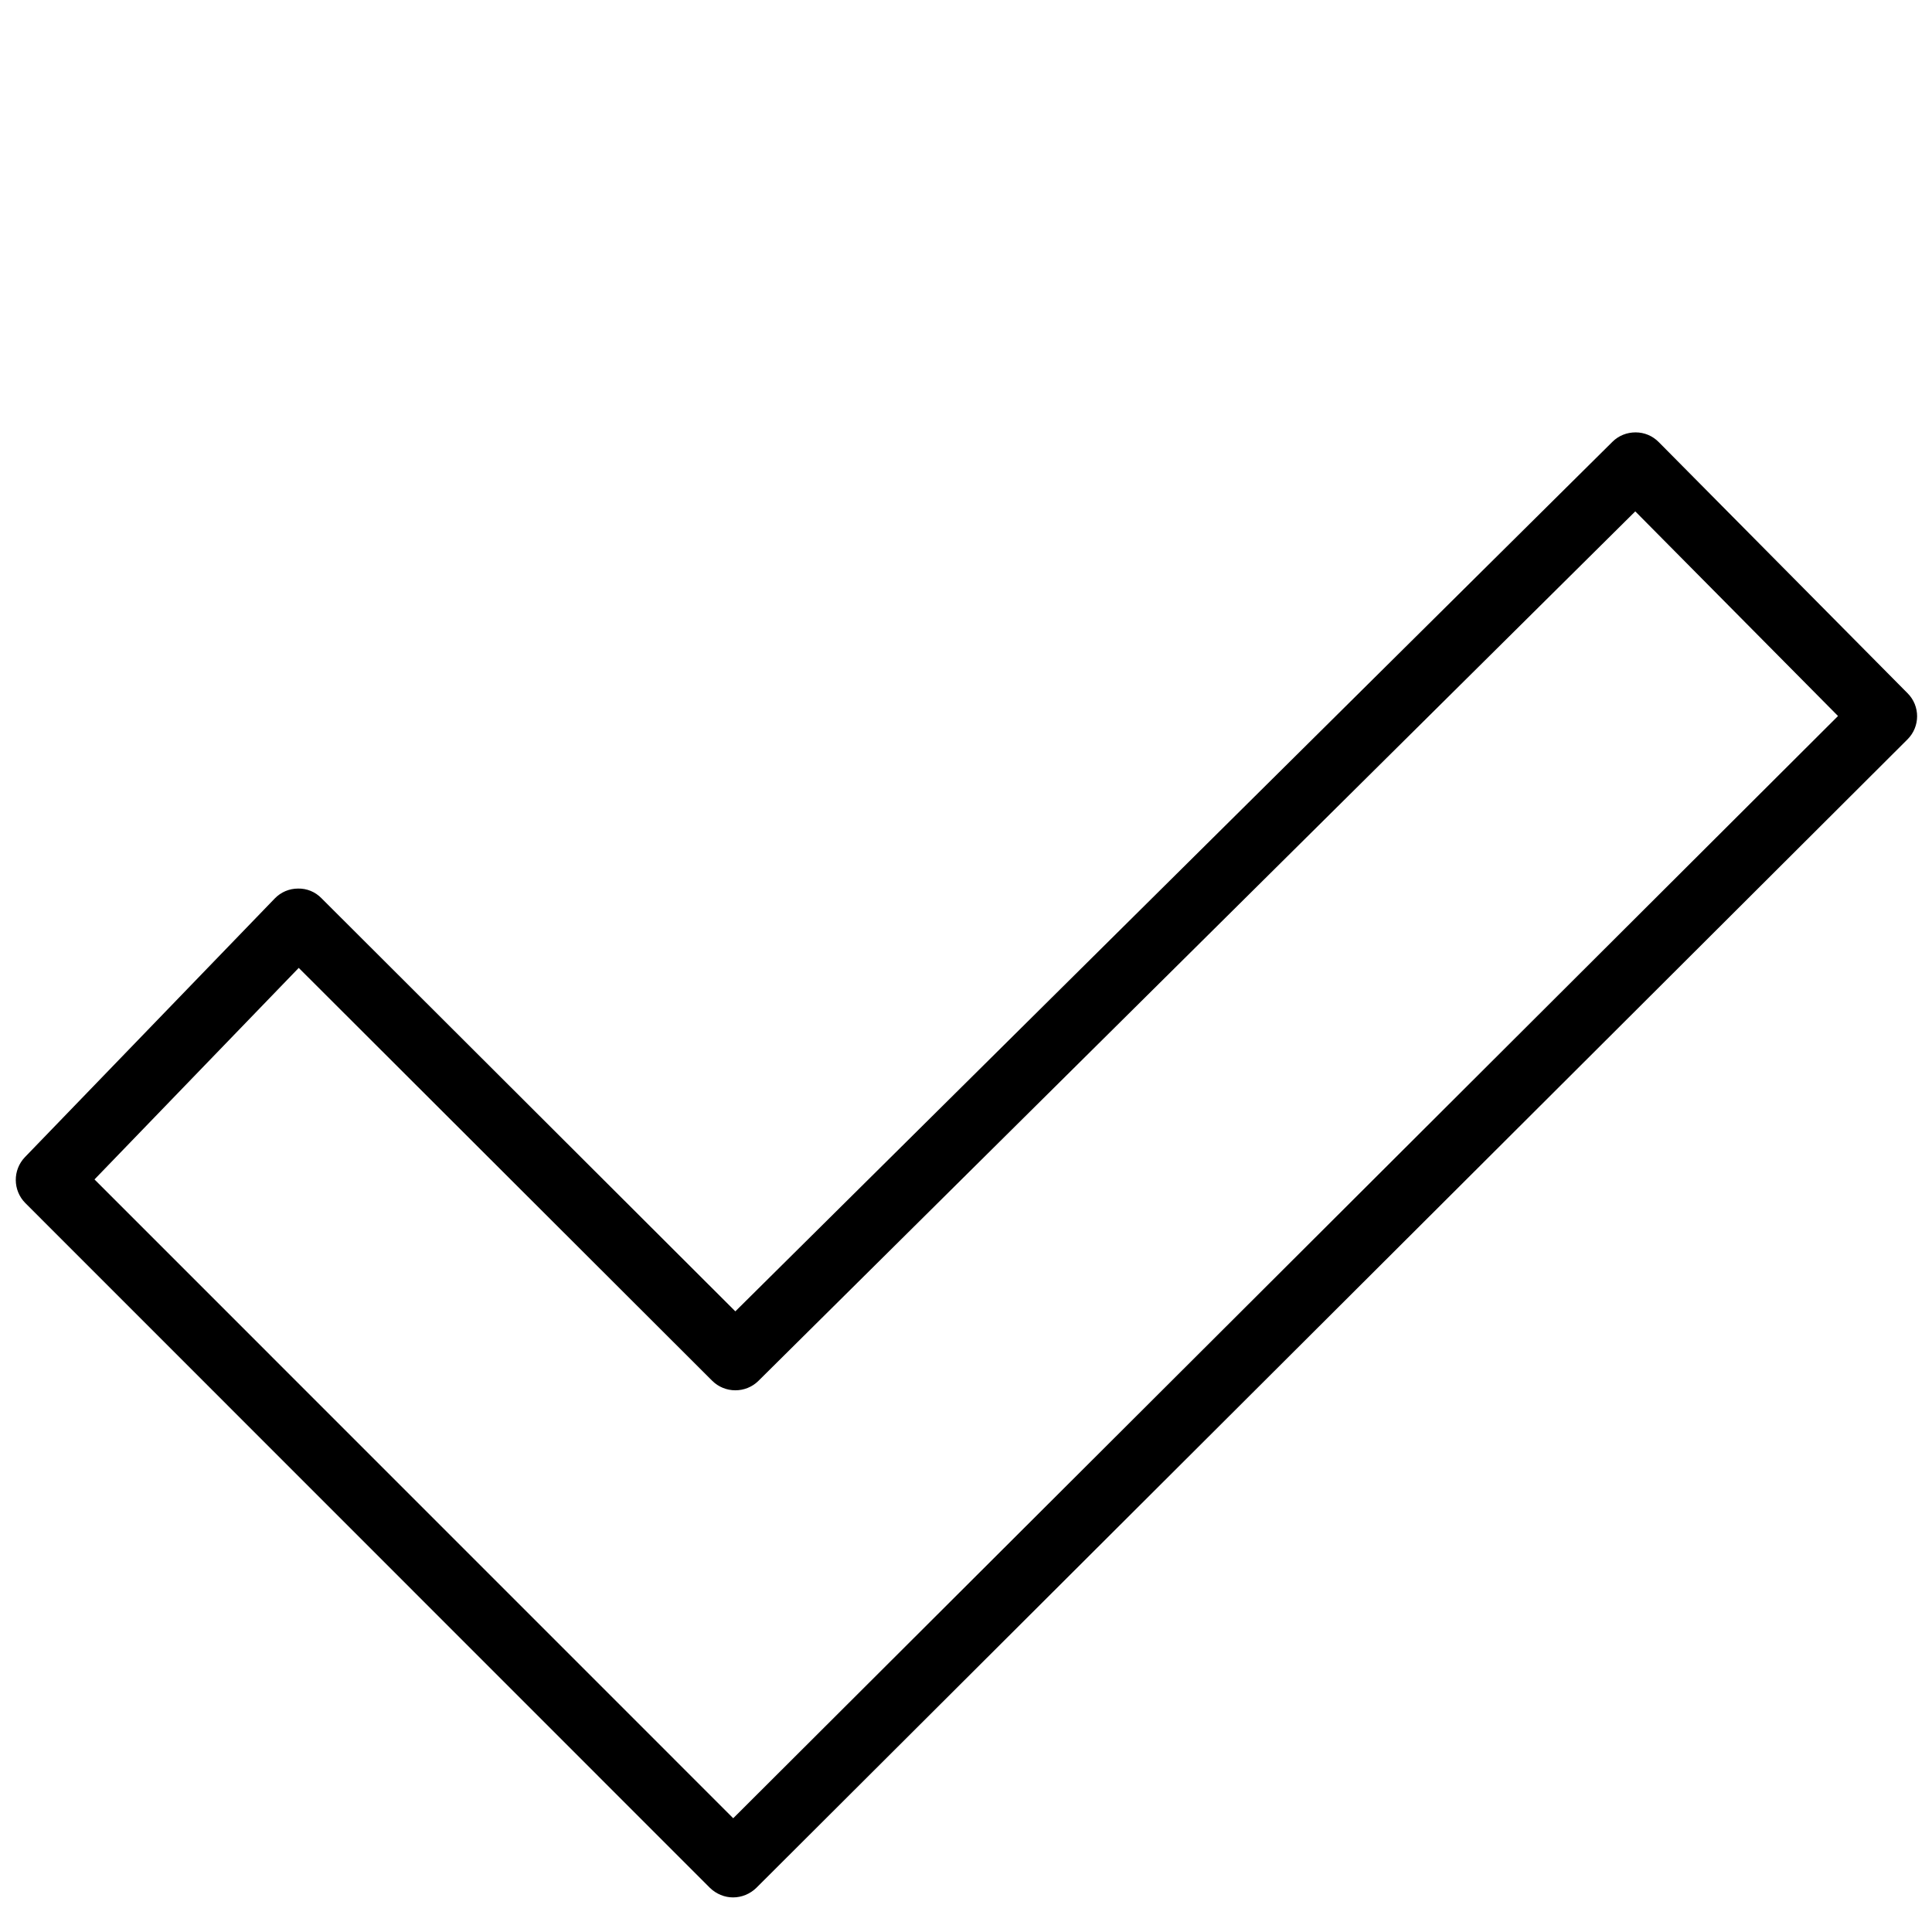 <svg version="1.0" preserveAspectRatio="xMidYMid meet" height="256" viewBox="0 0 192 192" zoomAndPan="magnify" width="256" xmlns:xlink="http://www.w3.org/1999/xlink" xmlns="http://www.w3.org/2000/svg"><path fill-rule="evenodd" fill-opacity="1" d="M 2.48 114.992 C 1.25 116.273 1.266 118.297 2.516 119.559 L 70.547 187.609 C 71.172 188.215 71.992 188.562 72.848 188.562 C 73.723 188.562 74.543 188.215 75.168 187.609 L 189.57 73.473 C 190.836 72.207 190.836 70.152 189.57 68.891 L 164.848 43.938 C 164.238 43.316 163.414 42.969 162.543 42.969 C 161.672 42.969 160.852 43.297 160.242 43.906 L 73.078 130.32 C 73.078 130.32 31.941 89.258 31.941 89.258 C 31.332 88.633 30.496 88.285 29.621 88.305 C 28.734 88.305 27.91 88.664 27.305 89.289 Z M 9.391 117.211 L 29.688 96.188 C 29.688 96.188 70.777 137.219 70.777 137.219 C 72.043 138.48 74.102 138.48 75.367 137.234 L 162.512 50.82 C 162.512 50.82 182.66 71.156 182.66 71.156 C 182.66 71.156 72.867 180.695 72.867 180.695 Z M 9.391 117.211" fill="#000000"></path></svg>